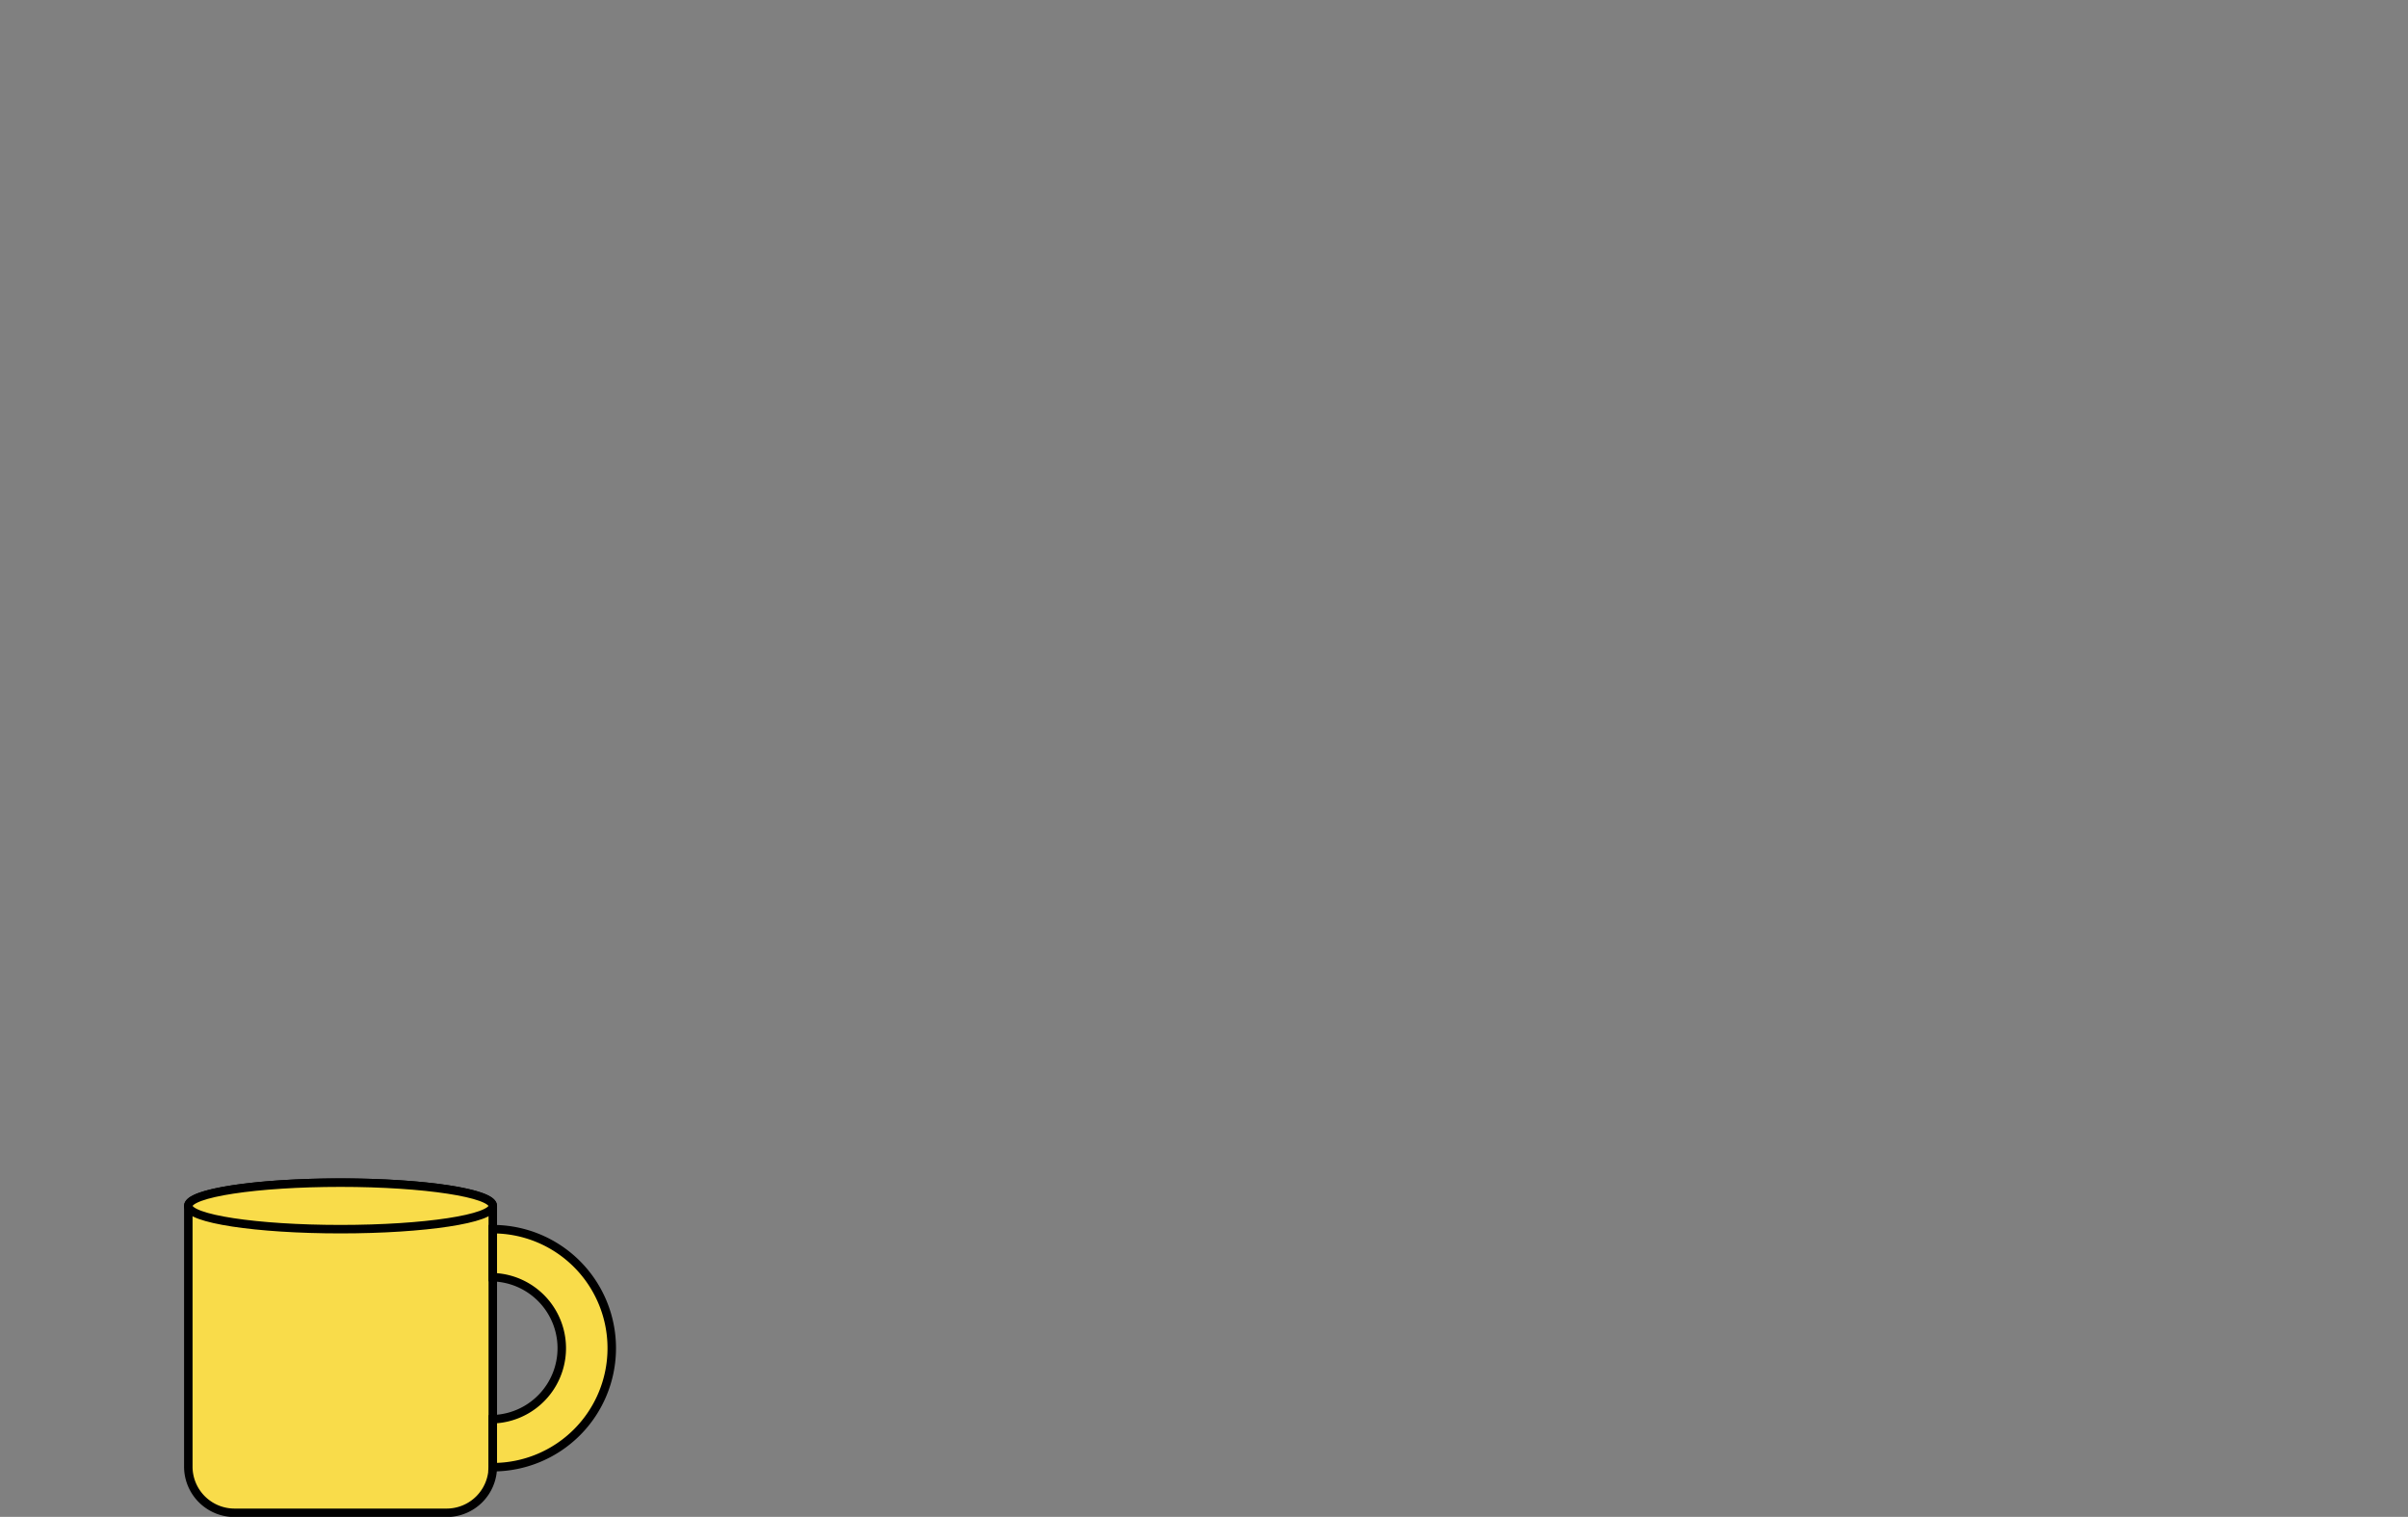 <?xml version="1.0" encoding="UTF-8"?> <svg xmlns="http://www.w3.org/2000/svg" id="Layer_1" data-name="Layer 1" viewBox="0 0 397.56 250.44"><rect x="0" y="0" width="397.56" height="250.44" fill="#808080" stroke="none"/> <defs> <style>.cls-1{fill:#f9dc4a;stroke-width:1.4px;}.cls-1,.cls-2{stroke:#000;stroke-linecap:round;stroke-miterlimit:10;}.cls-2{fill:#fff;stroke-width:1.3px;}</style> </defs> <path class="cls-1" d="M81.36,199.1v43a.91.91,0,0,1,0,.17,7.62,7.62,0,0,1-7.66,7.5H38.75a7.63,7.63,0,0,1-7.66-7.67v-43c0-2.12,11.25-3.84,25.13-3.84S81.36,197,81.36,199.1Z"></path> <path class="cls-1" d="M81.36,199.1c0,2.13-11.26,3.84-25.14,3.84s-25.13-1.71-25.13-3.84,11.25-3.84,25.13-3.84S81.36,197,81.36,199.1Z"></path> <path class="cls-1" d="M101,222.59a19.64,19.64,0,0,1-19.64,19.65h0a.91.91,0,0,0,0-.17v-7.75a11.73,11.73,0,0,0,0-23.45v-7.93A19.64,19.64,0,0,1,101,222.59Z"></path> <path class="cls-2" d="M81.36,234.22v.1h0A.34.34,0,0,0,81.36,234.22Z"></path> </svg> 